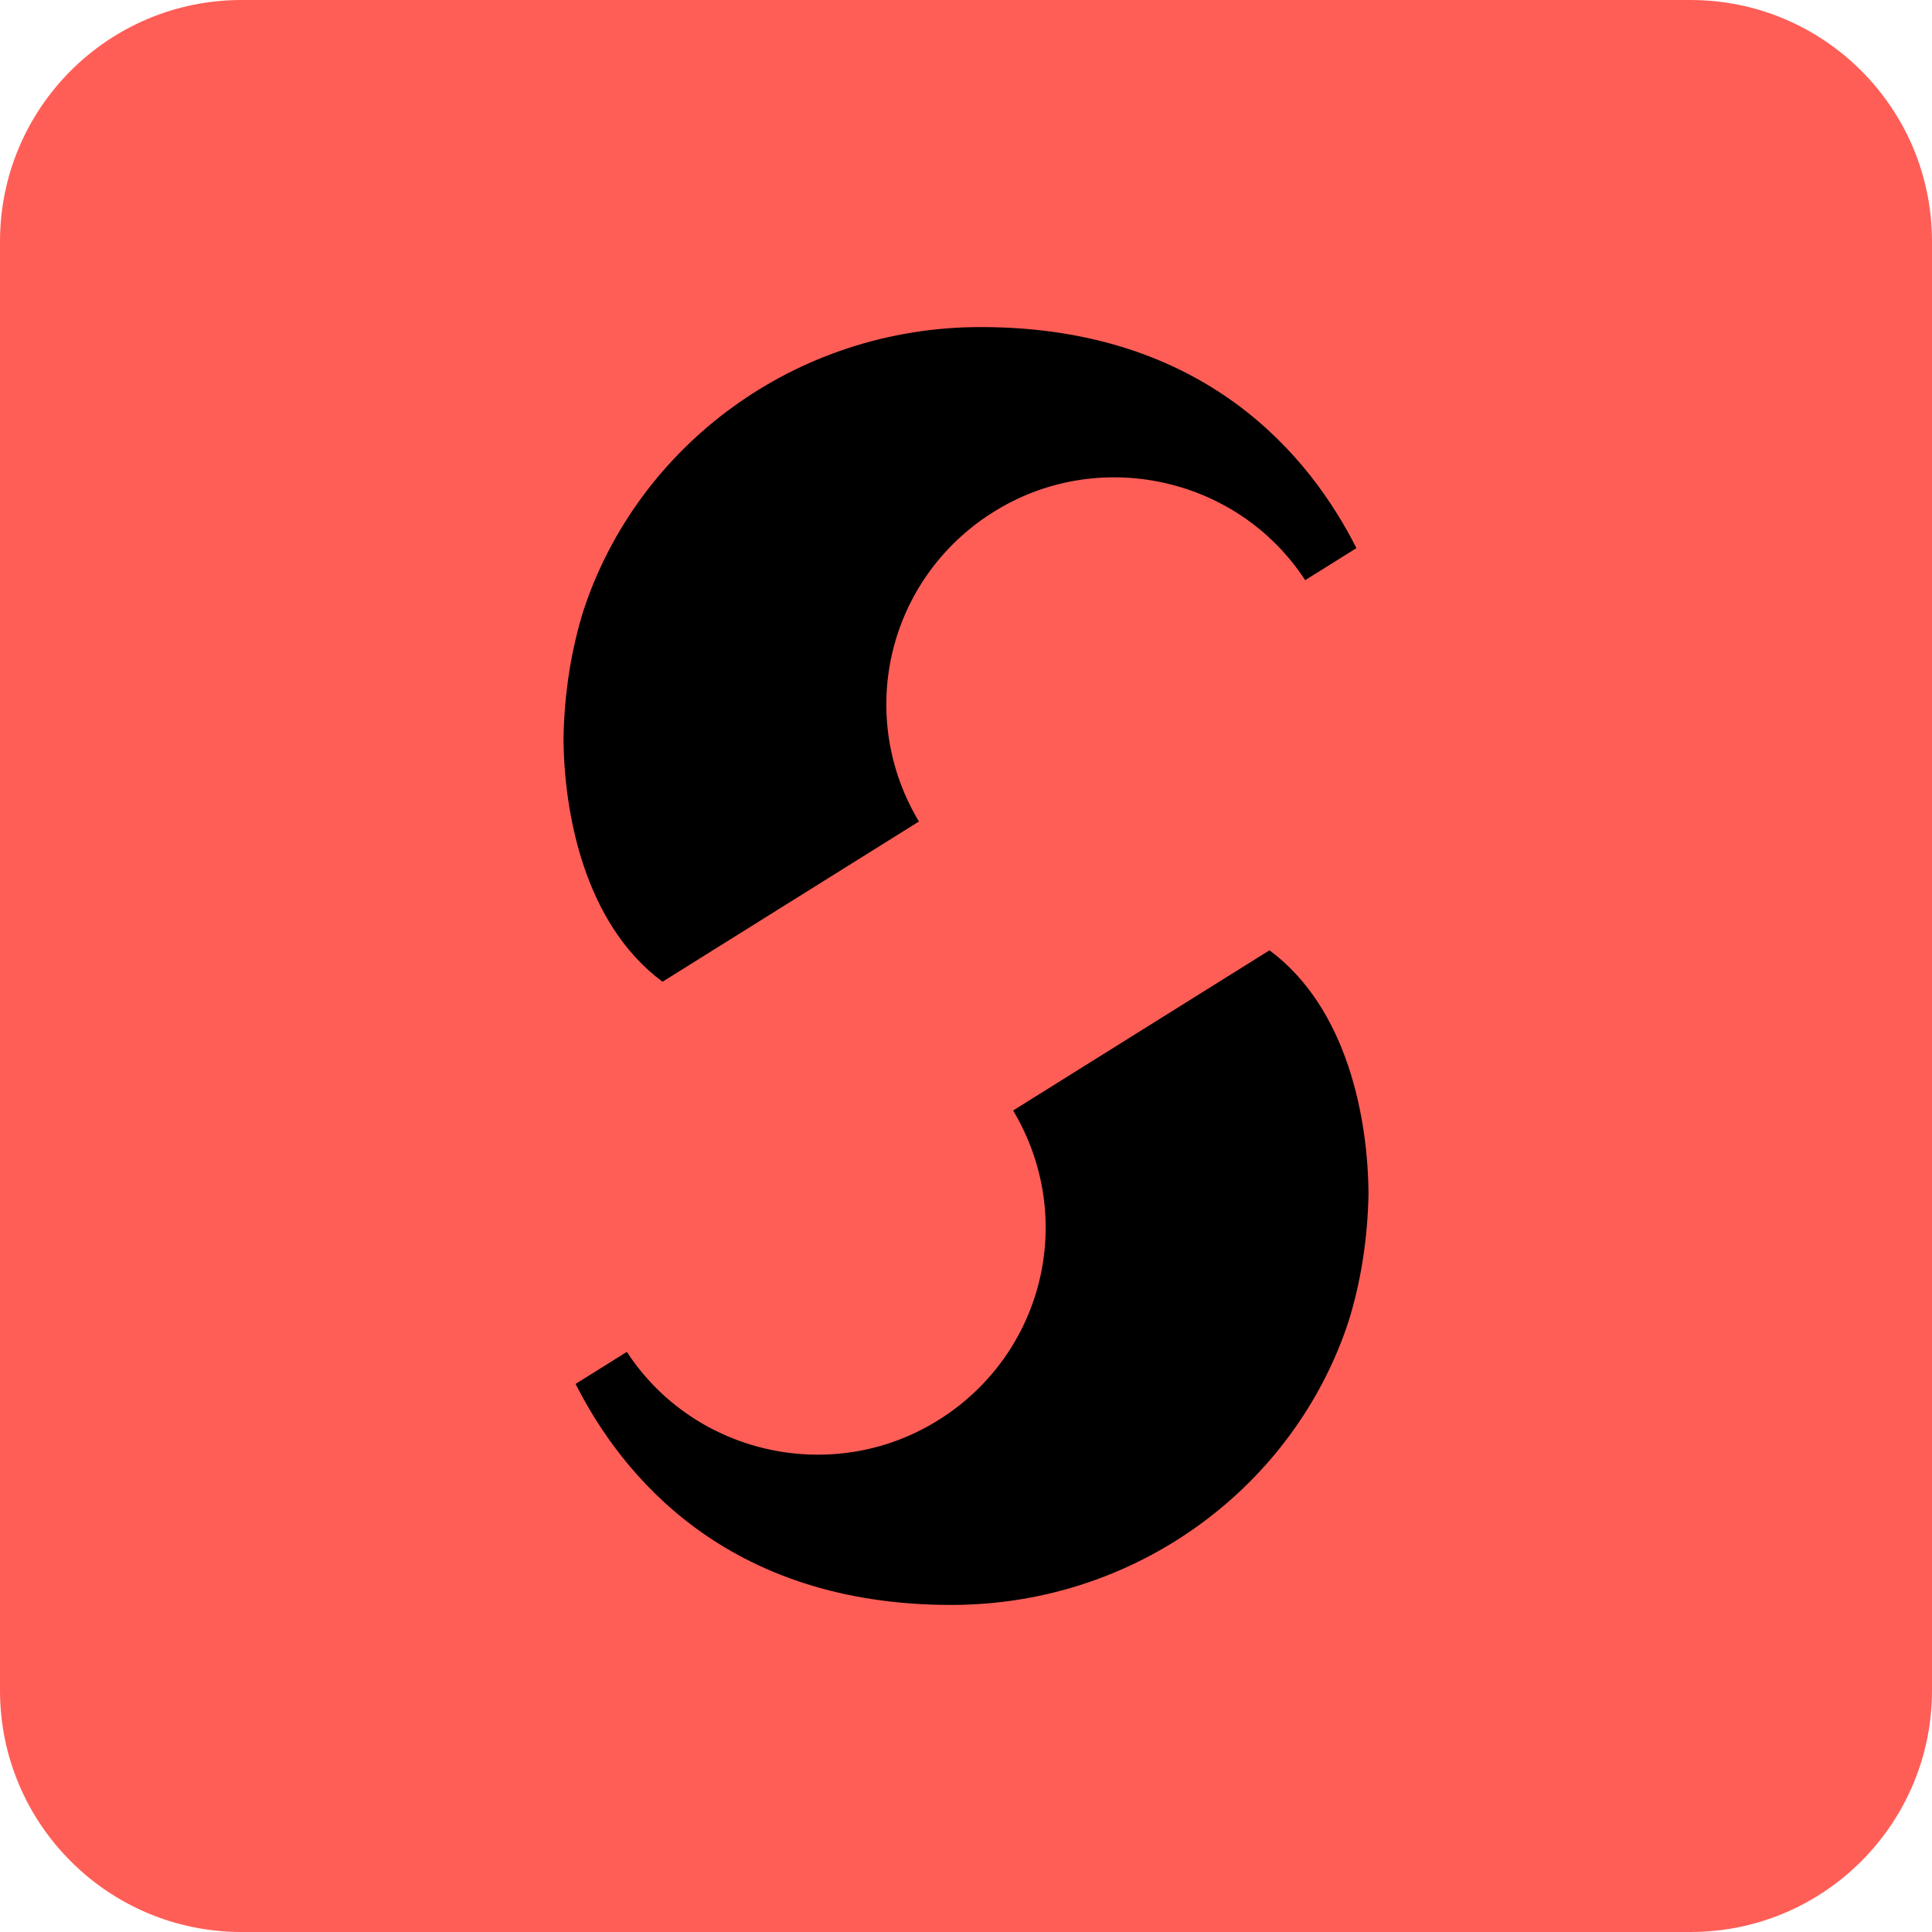 <svg width="1024" height="1024" viewBox="0 0 1024 1024" fill="none" xmlns="http://www.w3.org/2000/svg">
<path d="M0 128C0 57.308 57.308 0 128 0H896C966.692 0 1024 57.308 1024 128V896C1024 966.692 966.692 1024 896 1024H128C57.308 1024 0 966.692 0 896V128Z" fill="#FF5E57"/>
<path d="M298.667 390.823C299.182 366.859 302.763 344.337 309.304 323.422C338.015 236.282 421.458 173.287 519.983 173.349C639.571 173.424 694.857 242.827 718.939 290.519L691.766 307.499L691.657 307.325C655.622 252.291 581.036 236.378 525.515 272.035L523.249 273.489C469.83 309.418 453.879 379.965 487.043 435.424L351.153 520.337C309.461 489.443 298.829 430.303 298.667 390.823ZM672.864 503.676L536.966 588.594C570.118 644.05 554.167 714.585 500.752 750.508L498.485 751.964C442.962 787.622 368.376 771.708 332.343 716.675L332.244 716.519L305.07 733.499C329.157 781.191 384.444 850.575 504.017 850.651C602.542 850.713 685.985 787.718 714.696 700.578C721.237 679.663 724.818 657.141 725.333 633.178C725.17 593.703 714.542 534.575 672.864 503.676Z" fill="black"/>
</svg>
